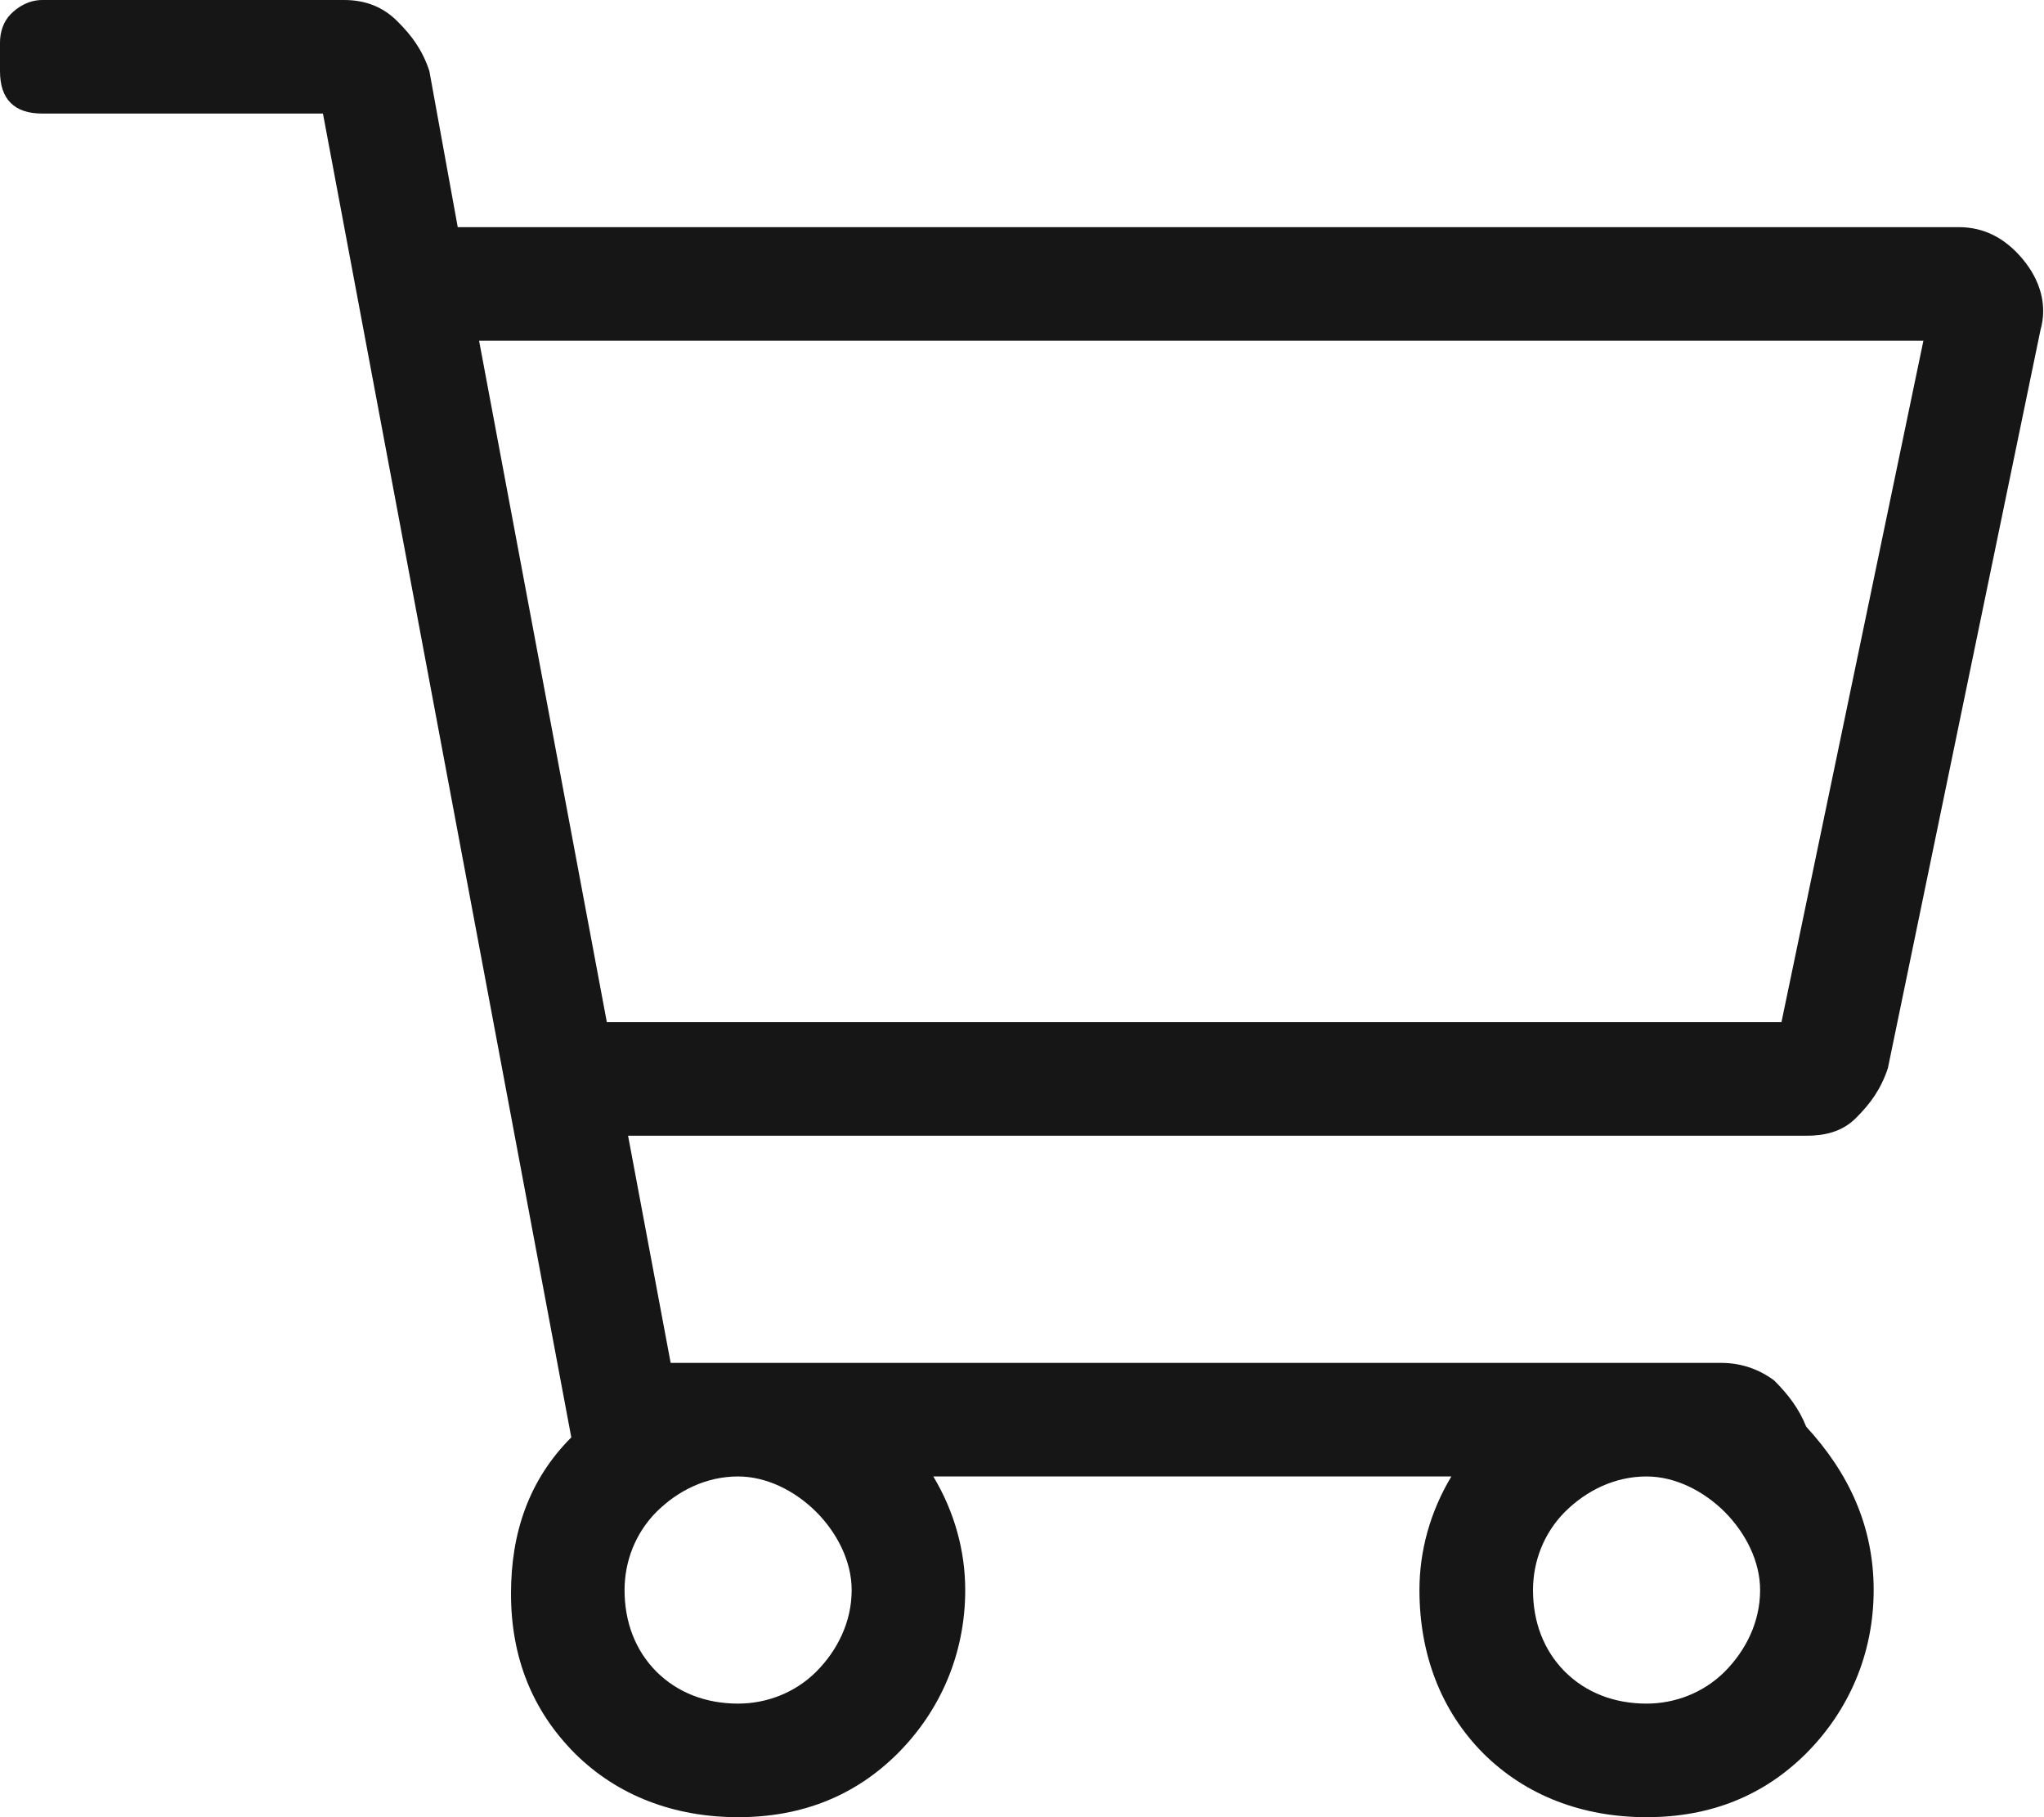<svg width="18" height="16" viewBox="0 0 18 16" fill="none" xmlns="http://www.w3.org/2000/svg">
<path d="M17.25 2C17.469 2 17.656 2.094 17.812 2.281C17.969 2.469 18.031 2.688 17.969 2.906L16.625 9.406C16.562 9.594 16.469 9.719 16.344 9.844C16.219 9.969 16.062 10 15.906 10H5.531L5.906 12H15.156C15.344 12 15.5 12.062 15.625 12.156C15.75 12.281 15.844 12.406 15.906 12.562C16.281 12.969 16.5 13.438 16.5 14C16.5 14.562 16.281 15.062 15.906 15.438C15.531 15.812 15.062 16 14.5 16C13.938 16 13.438 15.812 13.062 15.438C12.688 15.062 12.5 14.562 12.5 14C12.5 13.656 12.594 13.312 12.781 13H8.219C8.406 13.312 8.5 13.656 8.5 14C8.5 14.562 8.281 15.062 7.906 15.438C7.531 15.812 7.062 16 6.5 16C5.938 16 5.438 15.812 5.062 15.438C4.688 15.062 4.5 14.594 4.5 14.031C4.5 13.5 4.656 13.031 5.031 12.656L2.844 1H0.375C0.25 1 0.156 0.969 0.094 0.906C0.031 0.844 0 0.75 0 0.625V0.375C0 0.281 0.031 0.188 0.094 0.125C0.156 0.062 0.25 0 0.375 0H3.031C3.219 0 3.375 0.062 3.5 0.188C3.625 0.312 3.719 0.438 3.781 0.625L4.031 2H17.25ZM7.5 14C7.5 13.75 7.375 13.5 7.188 13.312C7 13.125 6.75 13 6.5 13C6.219 13 5.969 13.125 5.781 13.312C5.594 13.5 5.5 13.75 5.5 14C5.5 14.281 5.594 14.531 5.781 14.719C5.969 14.906 6.219 15 6.5 15C6.75 15 7 14.906 7.188 14.719C7.375 14.531 7.5 14.281 7.5 14ZM14.5 15C14.75 15 15 14.906 15.188 14.719C15.375 14.531 15.5 14.281 15.5 14C15.5 13.75 15.375 13.5 15.188 13.312C15 13.125 14.75 13 14.5 13C14.219 13 13.969 13.125 13.781 13.312C13.594 13.5 13.5 13.75 13.5 14C13.5 14.281 13.594 14.531 13.781 14.719C13.969 14.906 14.219 15 14.5 15ZM15.688 9L16.938 3H4.219L5.344 9H15.688Z" fill="#161616"/>
</svg>